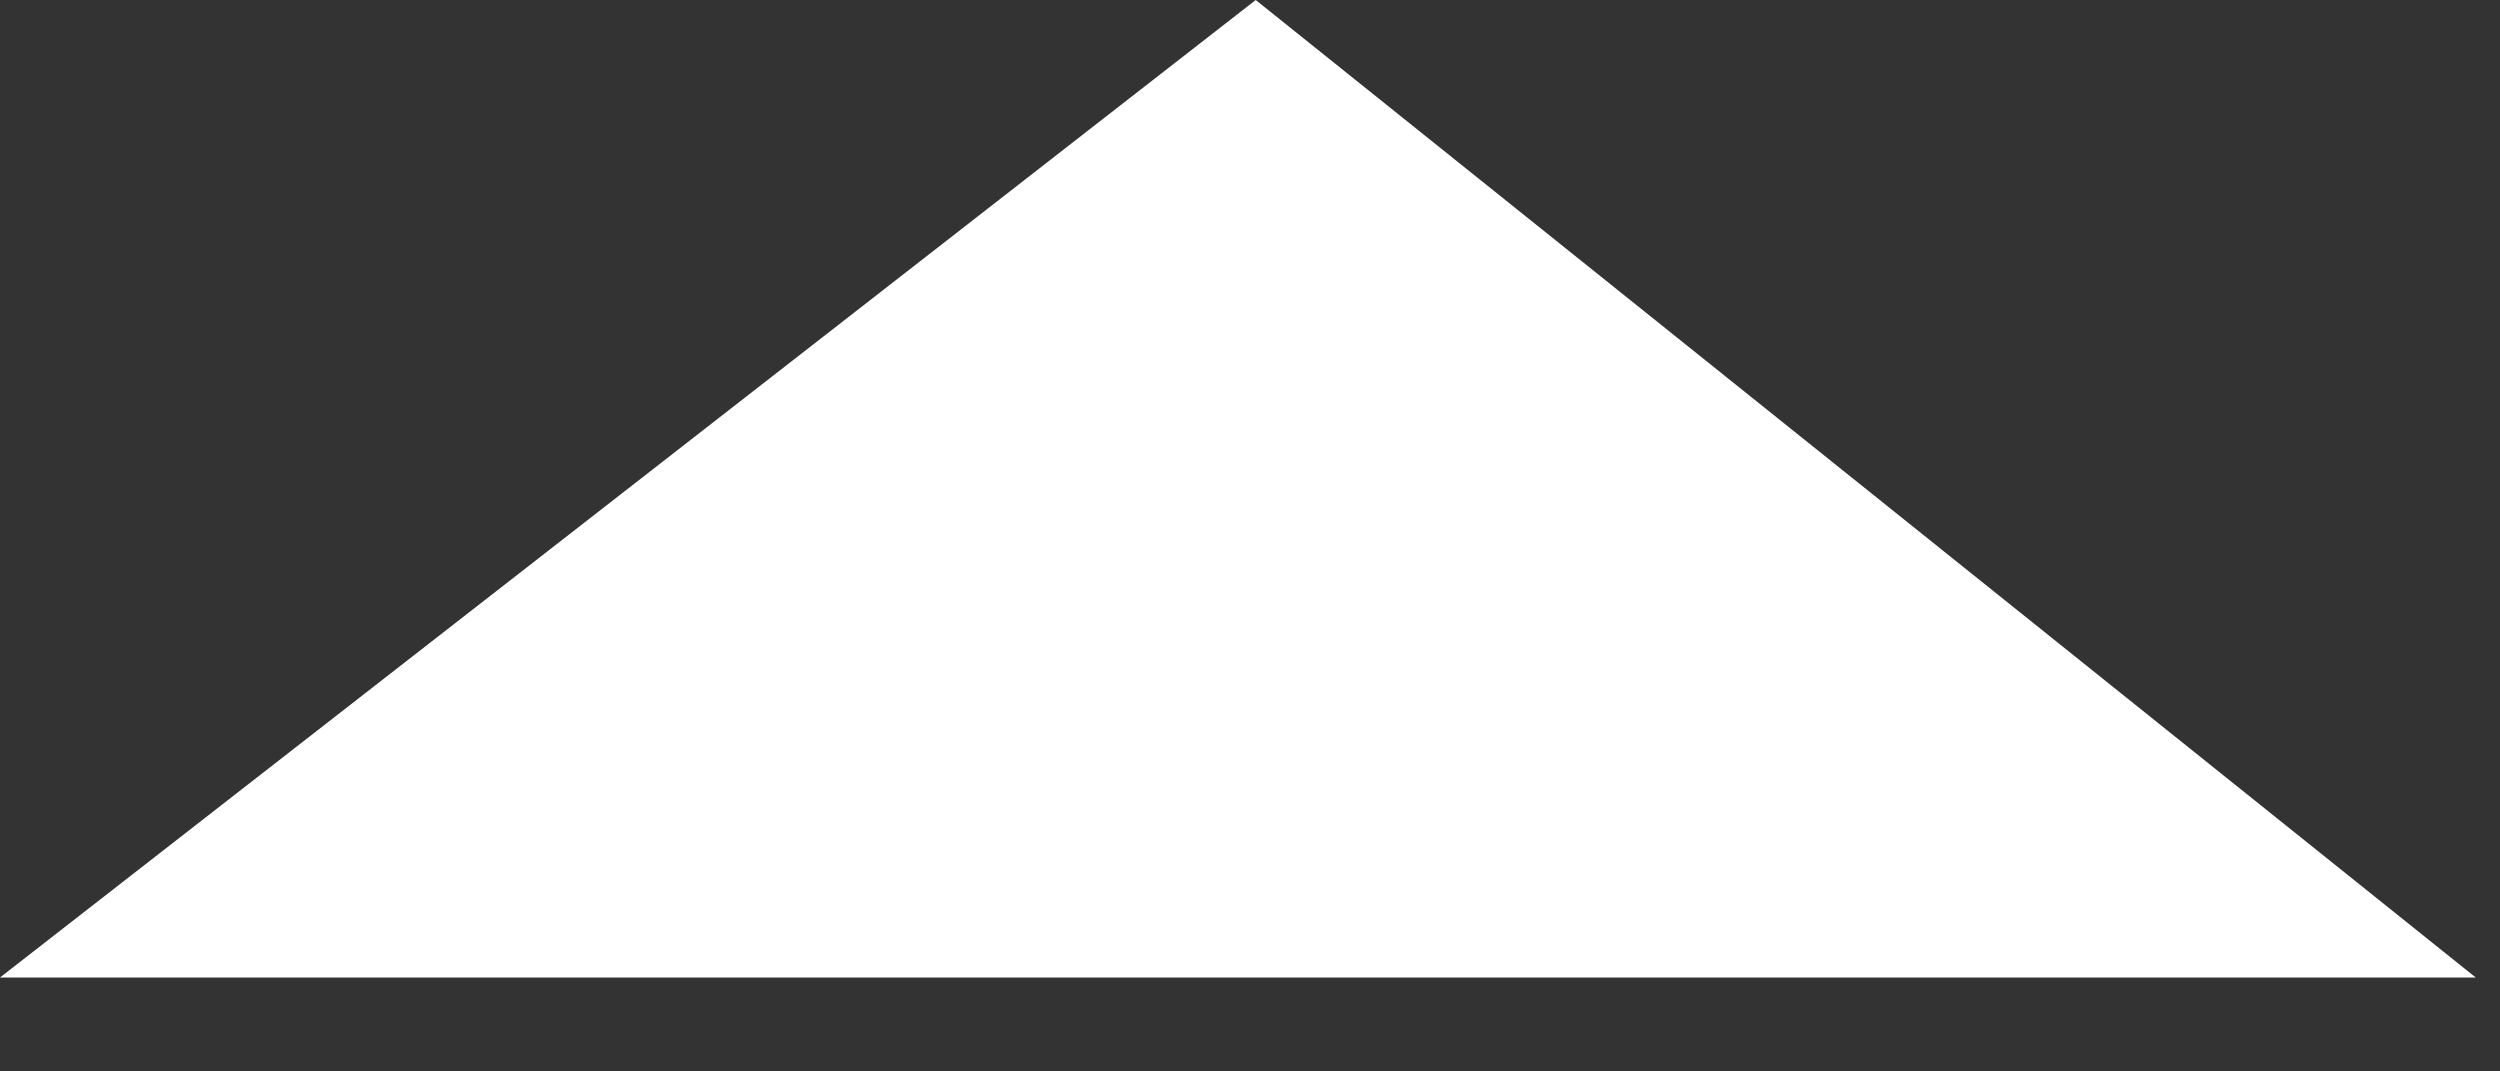 <?xml version="1.0" encoding="utf-8"?>
<svg xmlns="http://www.w3.org/2000/svg" fill="none" height="100%" overflow="visible" preserveAspectRatio="none" style="display: block;" viewBox="0 0 7 3" width="100%">
<rect x="0" y="0" width="7" height="3" fill="#333333" stroke="none"/>
<g id="Vector" style="mix-blend-mode:soft-light">
<path d="M3.516 0L0 2.737H6.932L3.516 0Z" fill="white"/>
</g>
</svg>